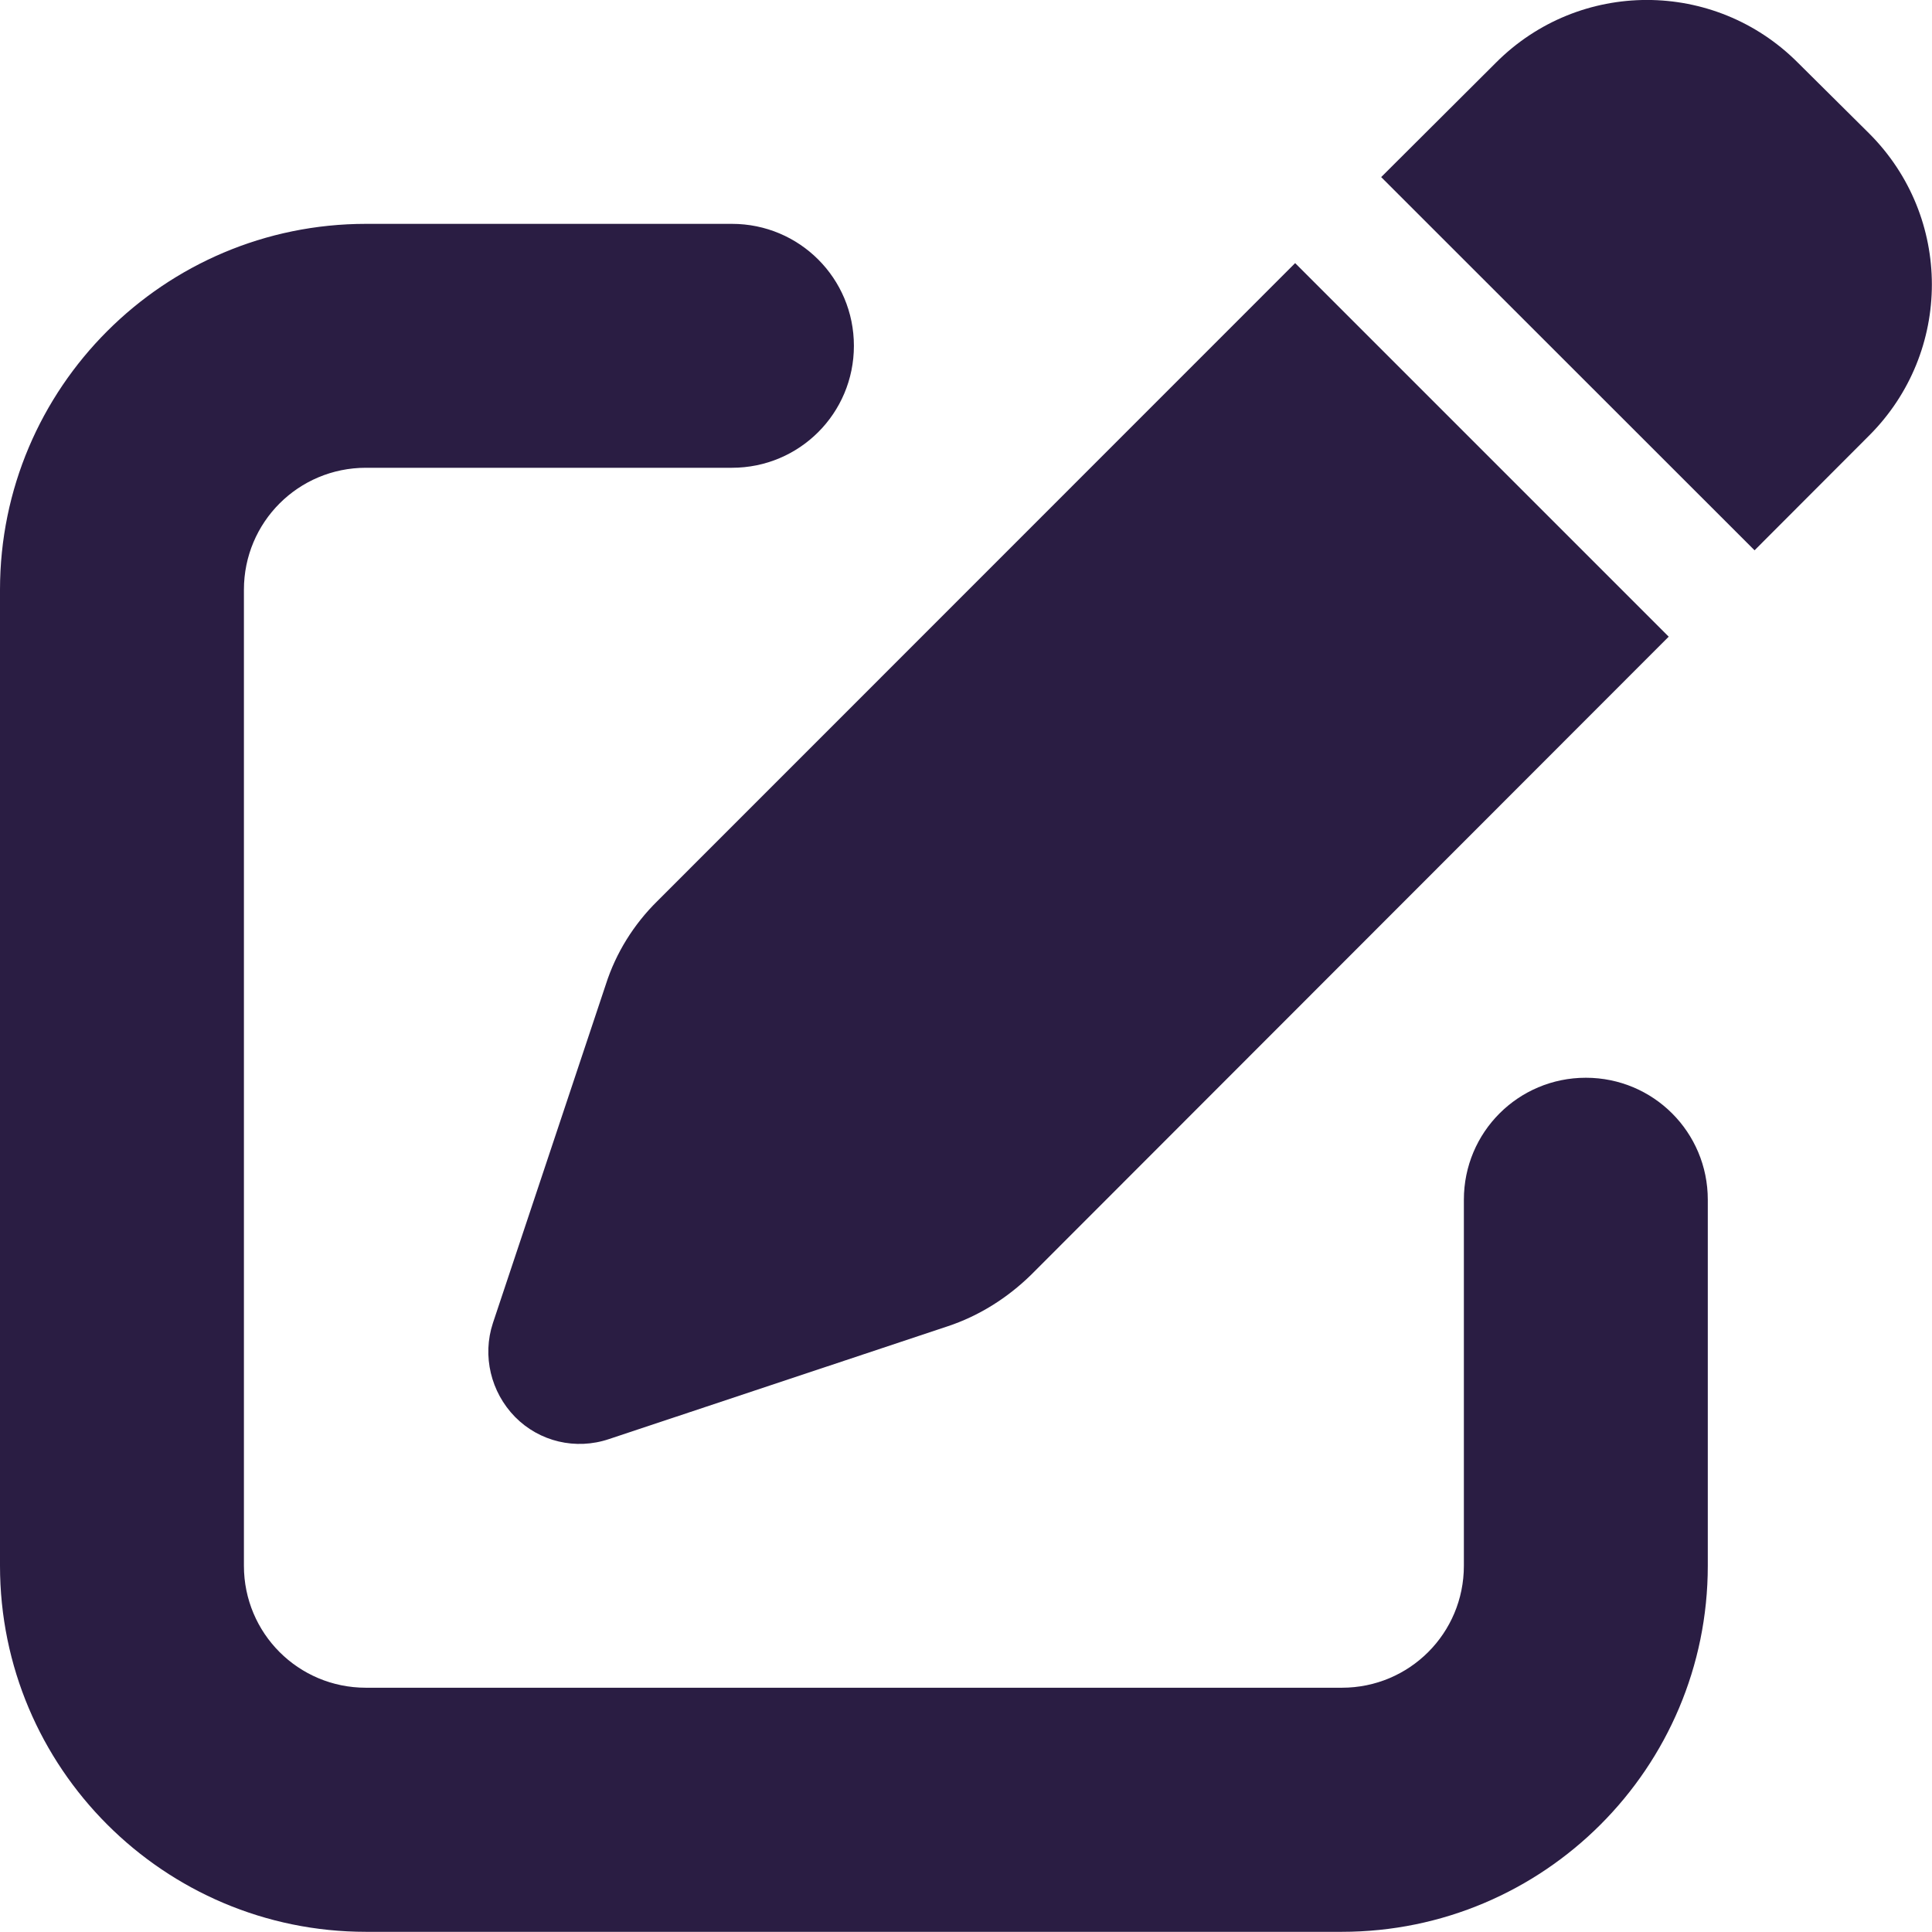 <?xml version="1.0" encoding="UTF-8"?>
<svg id="Layer_2" data-name="Layer 2" xmlns="http://www.w3.org/2000/svg" viewBox="0 0 110.73 110.73">
  <defs>
    <style>
      .cls-1 {
        fill: #2a1d43;
      }
    </style>
  </defs>
  <g id="Layer_1-2" data-name="Layer 1">
    <path class="cls-1" d="M41.95,12.83c3.87,0,6.99,3.12,6.99,6.99s-3.12,6.99-6.99,6.99h-20.98c-3.87,0-6.99,3.12-6.99,6.99v55.94c0,3.87,3.12,6.99,6.99,6.99h55.94c3.87,0,6.99-3.12,6.99-6.99v-20.98c0-3.87,3.12-6.99,6.99-6.99s6.99,3.12,6.99,6.99v20.98c0,11.58-9.4,20.98-20.98,20.98H20.98c-11.58,0-20.98-9.4-20.98-20.98v-55.94C0,22.23,9.4,12.83,20.98,12.83h20.98ZM74.23,15.08l21.41,21.41-36.55,36.58c-1.36,1.33-3,2.36-4.79,2.95l-19.4,6.46c-1.9.64-3.98.15-5.38-1.27-1.39-1.42-1.89-3.5-1.27-5.38l6.47-19.4c.58-1.82,1.61-3.46,2.95-4.78L74.23,15.08ZM107.13,7.65c4.79,4.79,4.79,12.52,0,17.31l-6.57,6.58-21.4-21.39,6.58-6.56c4.78-4.79,12.52-4.79,17.3,0l4.09,4.06Z"/>
  </g>
</svg>